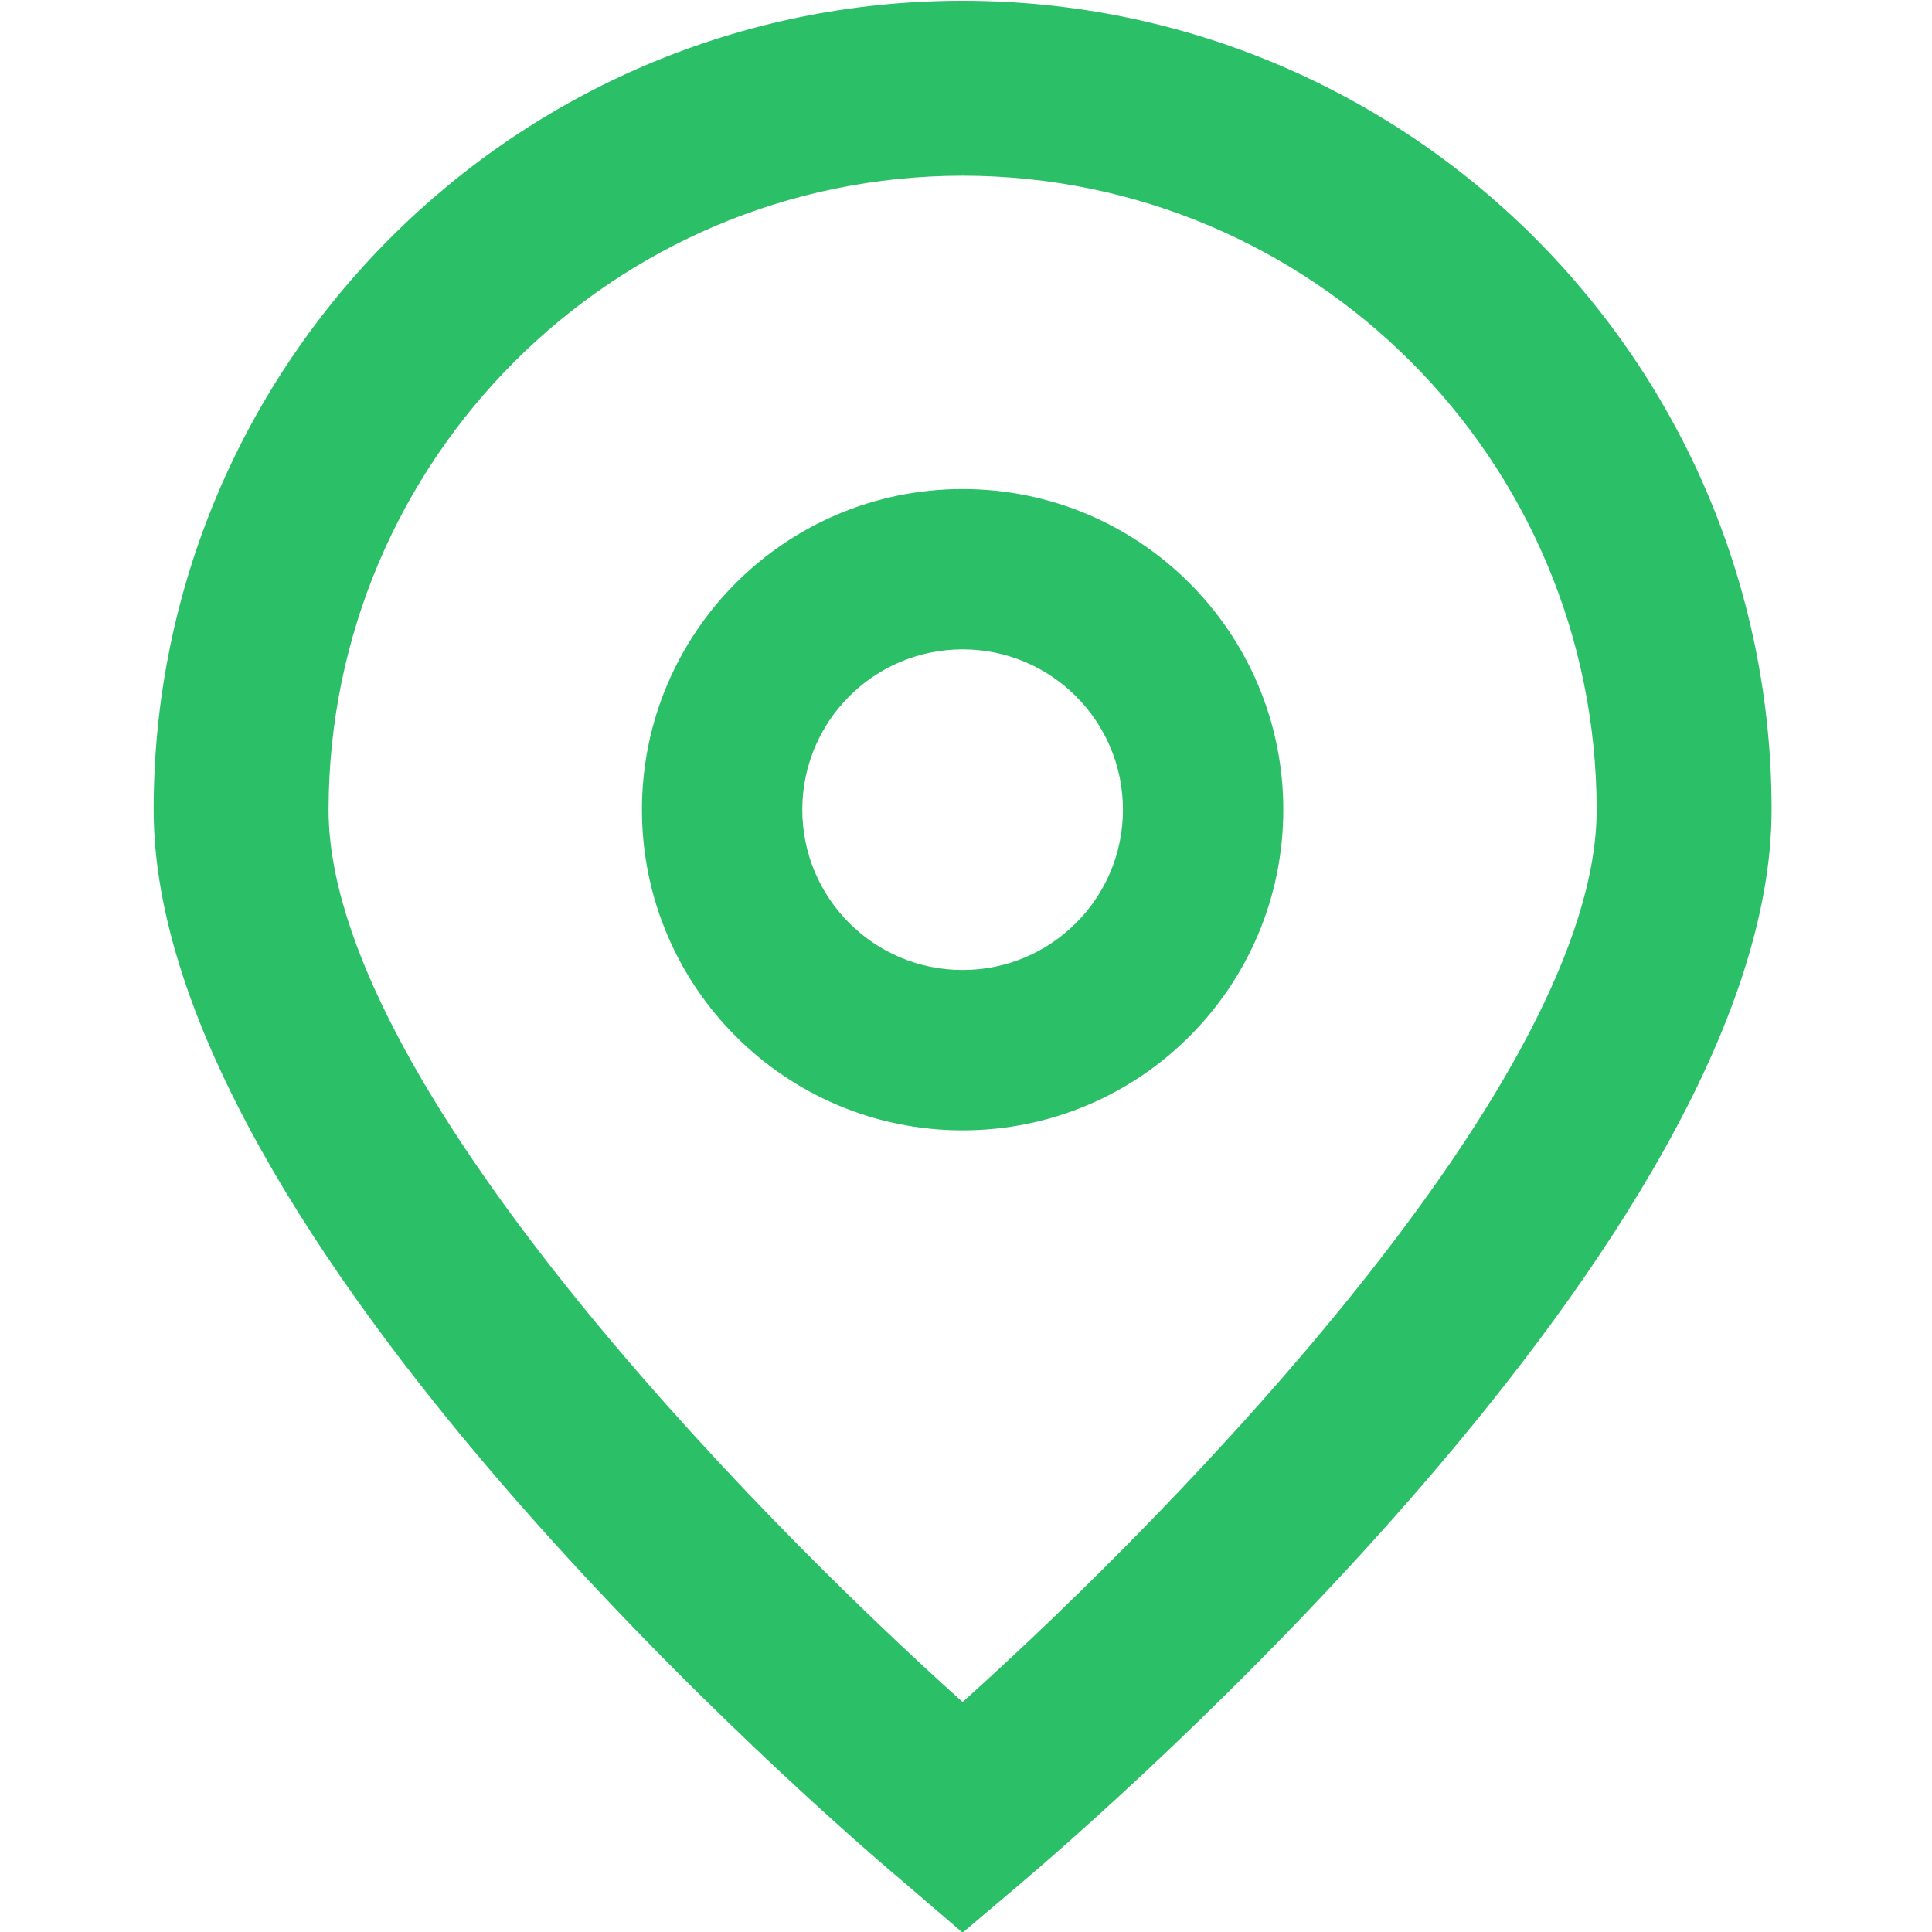<svg width="30" height="30" viewBox="0 0 30 30" fill="none" xmlns="http://www.w3.org/2000/svg">
<g clip-path="url(#clip0_14_67)">
<path d="M14.947 30.01L14.076 29.263C12.875 28.257 2.386 19.199 2.386 12.573C2.386 5.635 8.01 0.012 14.947 0.012C21.885 0.012 27.509 5.635 27.509 12.573C27.509 19.199 17.02 28.257 15.824 29.268L14.947 30.01ZM14.947 2.728C9.513 2.734 5.109 7.138 5.102 12.573C5.102 16.735 11.555 23.385 14.947 26.429C18.34 23.384 24.793 16.73 24.793 12.573C24.786 7.138 20.382 2.734 14.947 2.728Z" fill="#2BBF68"/>
<path d="M14.947 17.552C12.198 17.552 9.968 15.323 9.968 12.573C9.968 9.823 12.198 7.594 14.947 7.594C17.697 7.594 19.927 9.823 19.927 12.573C19.927 15.323 17.698 17.552 14.947 17.552ZM14.947 10.083C13.572 10.083 12.458 11.198 12.458 12.573C12.458 13.948 13.572 15.062 14.947 15.062C16.323 15.062 17.437 13.948 17.437 12.573C17.437 11.198 16.323 10.083 14.947 10.083Z" fill="#2BBF68"/>
</g>
<defs>
<clipPath id="clip0_14_67">
<rect width="30" height="30" fill="white"/>
</clipPath>
</defs>
</svg>
